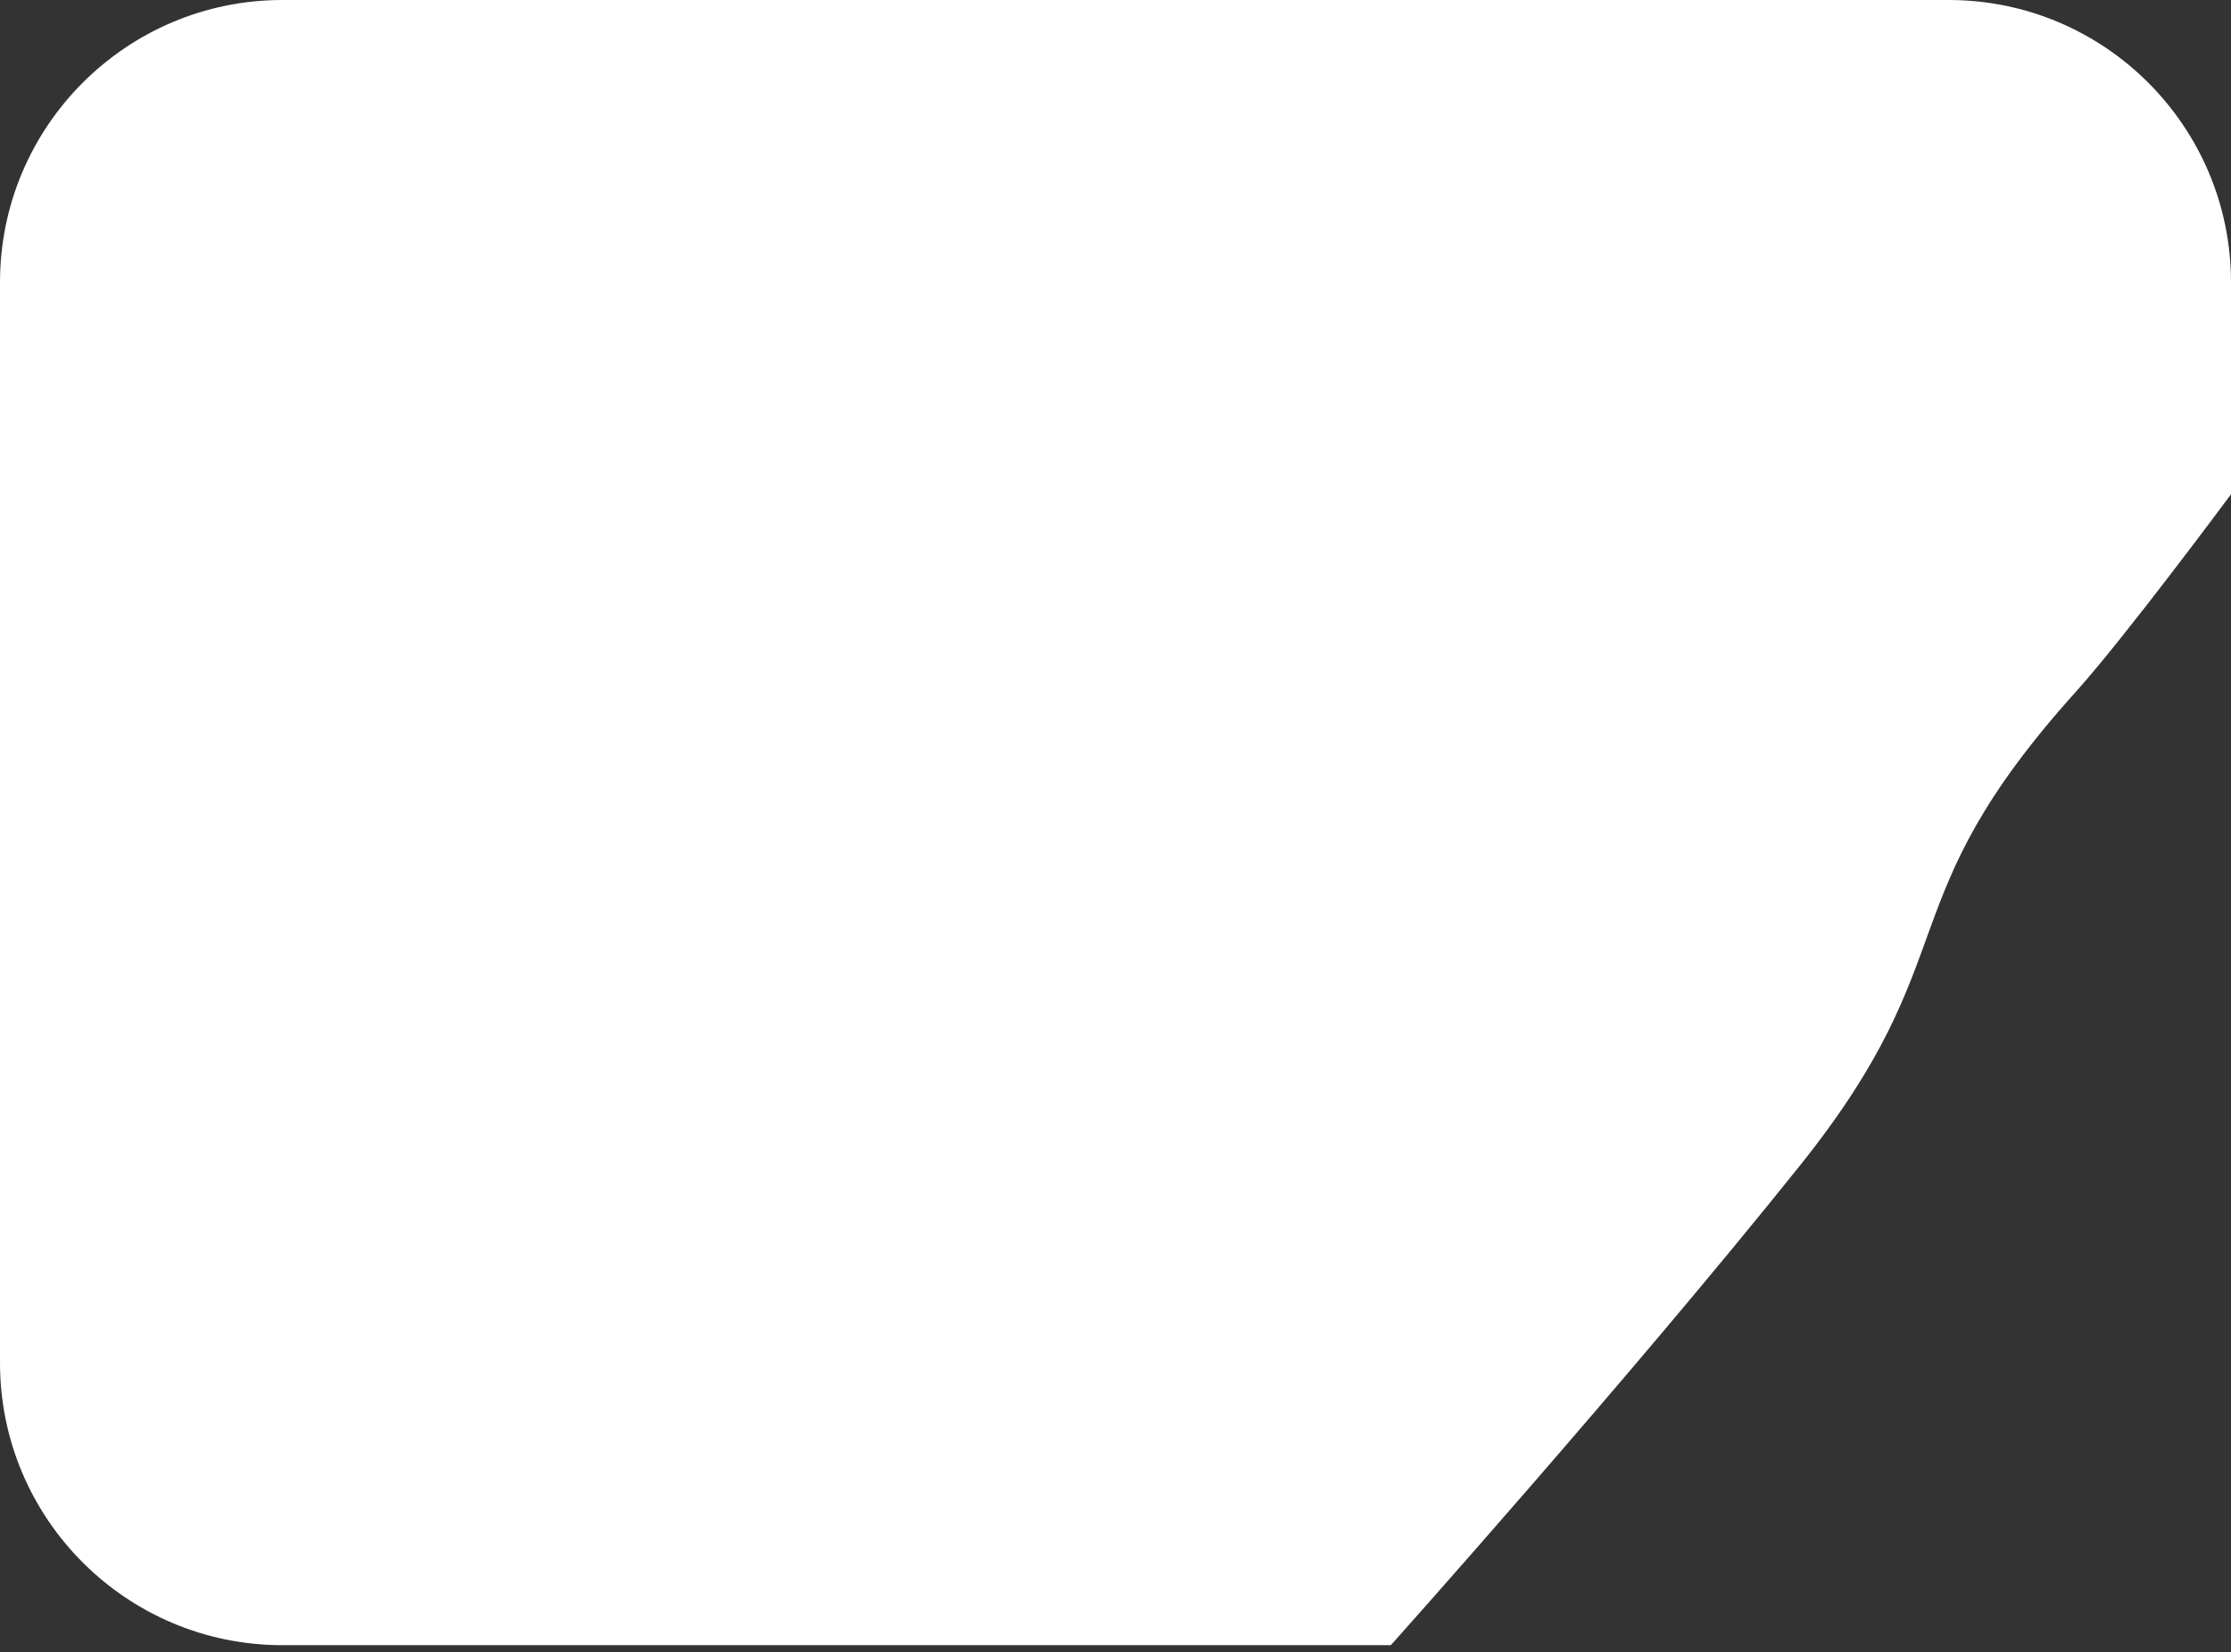 <?xml version="1.0" encoding="UTF-8"?> <svg xmlns="http://www.w3.org/2000/svg" width="158" height="117" viewBox="0 0 158 117" fill="none"><rect x="0" y="0" width="158" height="117" fill="#333333" stroke="none"/><path d="M0 20C0 8.954 8.954 0 20 0H138C149.046 0 158 8.954 158 20V35C158 35 150.556 45.049 147 49C133.5 64 139.5 67.5 127.5 82.5C115.5 97.5 98.5 116.5 98.5 116.5H93H79H39.5H20C8.954 116.5 0 107.546 0 96.5V20Z" fill="white"></path></svg> 